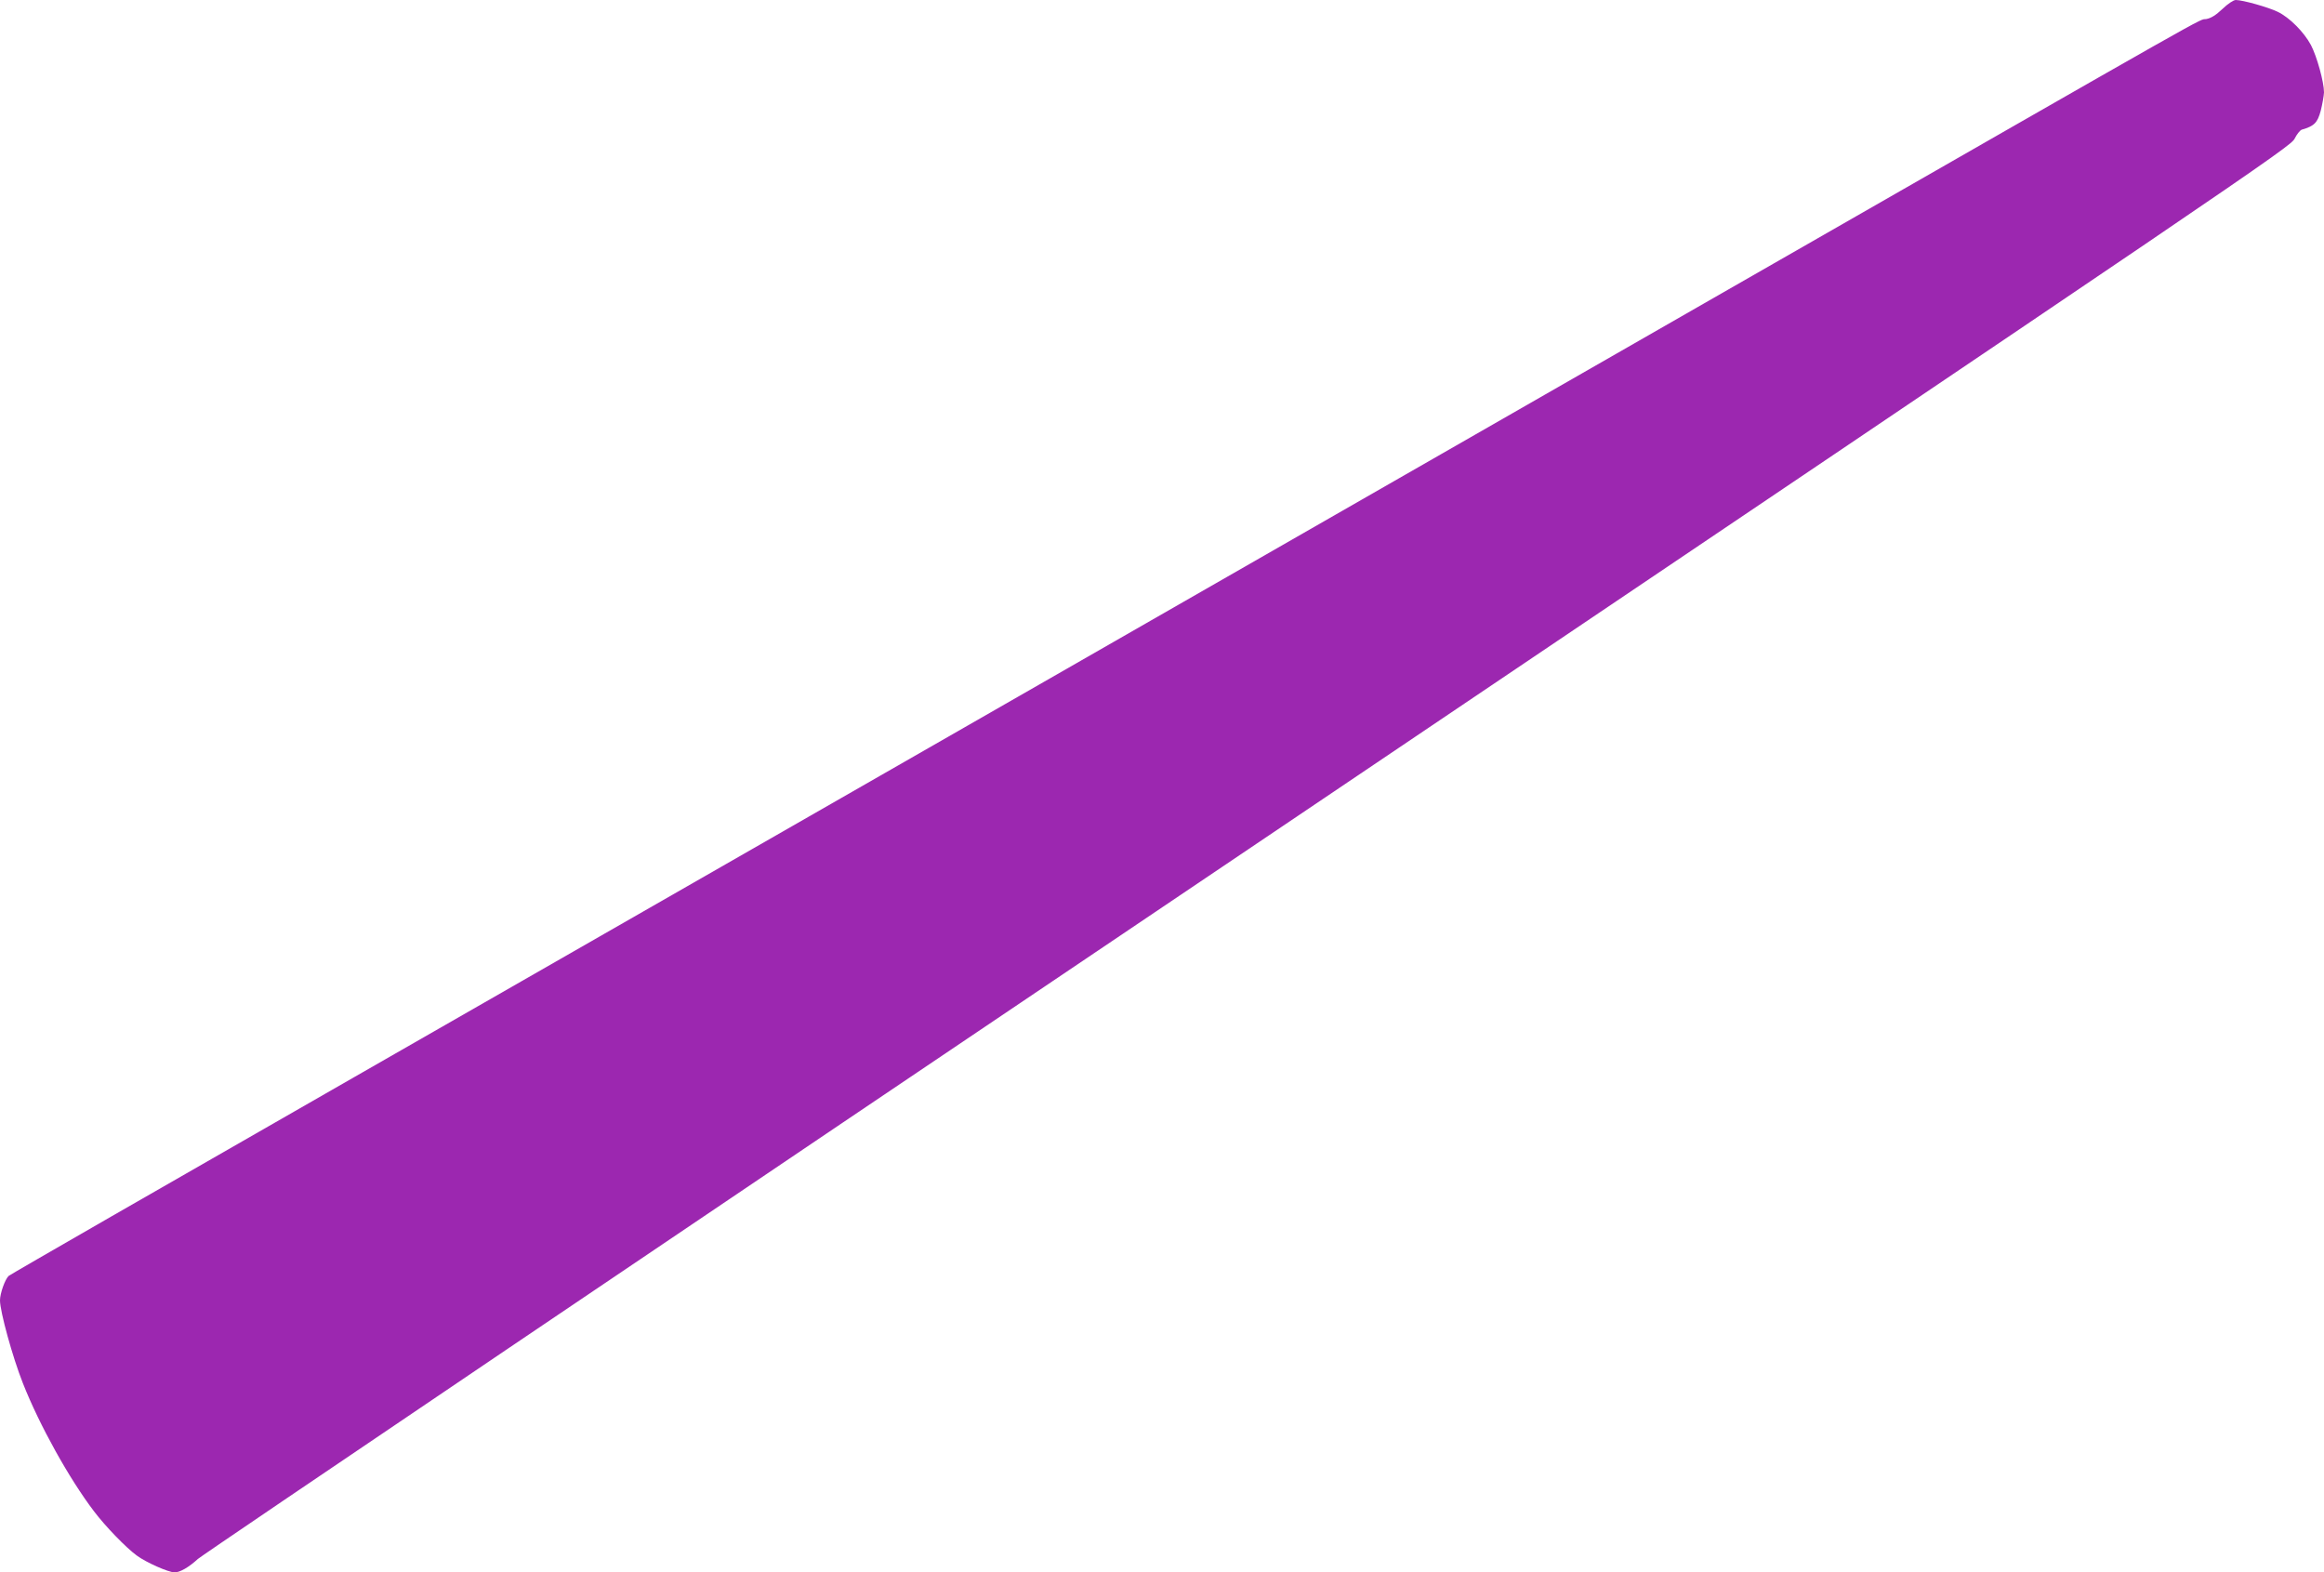 <?xml version="1.0" standalone="no"?>
<!DOCTYPE svg PUBLIC "-//W3C//DTD SVG 20010904//EN"
 "http://www.w3.org/TR/2001/REC-SVG-20010904/DTD/svg10.dtd">
<svg version="1.0" xmlns="http://www.w3.org/2000/svg"
 width="1280pt" height="866pt" viewBox="0 0 1280 866"
 preserveAspectRatio="xMidYMid meet">
<g transform="translate(0,866) scale(0.1,-0.1)"
fill="#9c27b0" stroke="none">
<path d="M12241 8611 c-37 -35 -63 -51 -90 -56 -49 -8 149 104 -2666 -1509
-3331 -1910 -5298 -3037 -7530 -4316 -1039 -595 -1898 -1089 -1907 -1097 -20
-18 -48 -96 -48 -135 0 -61 69 -312 126 -456 91 -231 255 -526 392 -706 62
-82 176 -200 235 -243 51 -38 175 -93 209 -93 29 0 78 28 128 74 25 23 2628
1782 5786 3909 5520 3720 5741 3869 5762 3913 12 24 30 47 40 50 69 20 86 38
104 104 9 36 17 81 18 101 0 57 -39 198 -72 261 -38 71 -118 152 -183 183 -51
25 -193 65 -231 65 -12 0 -44 -21 -73 -49z"/>
</g>
</svg>
